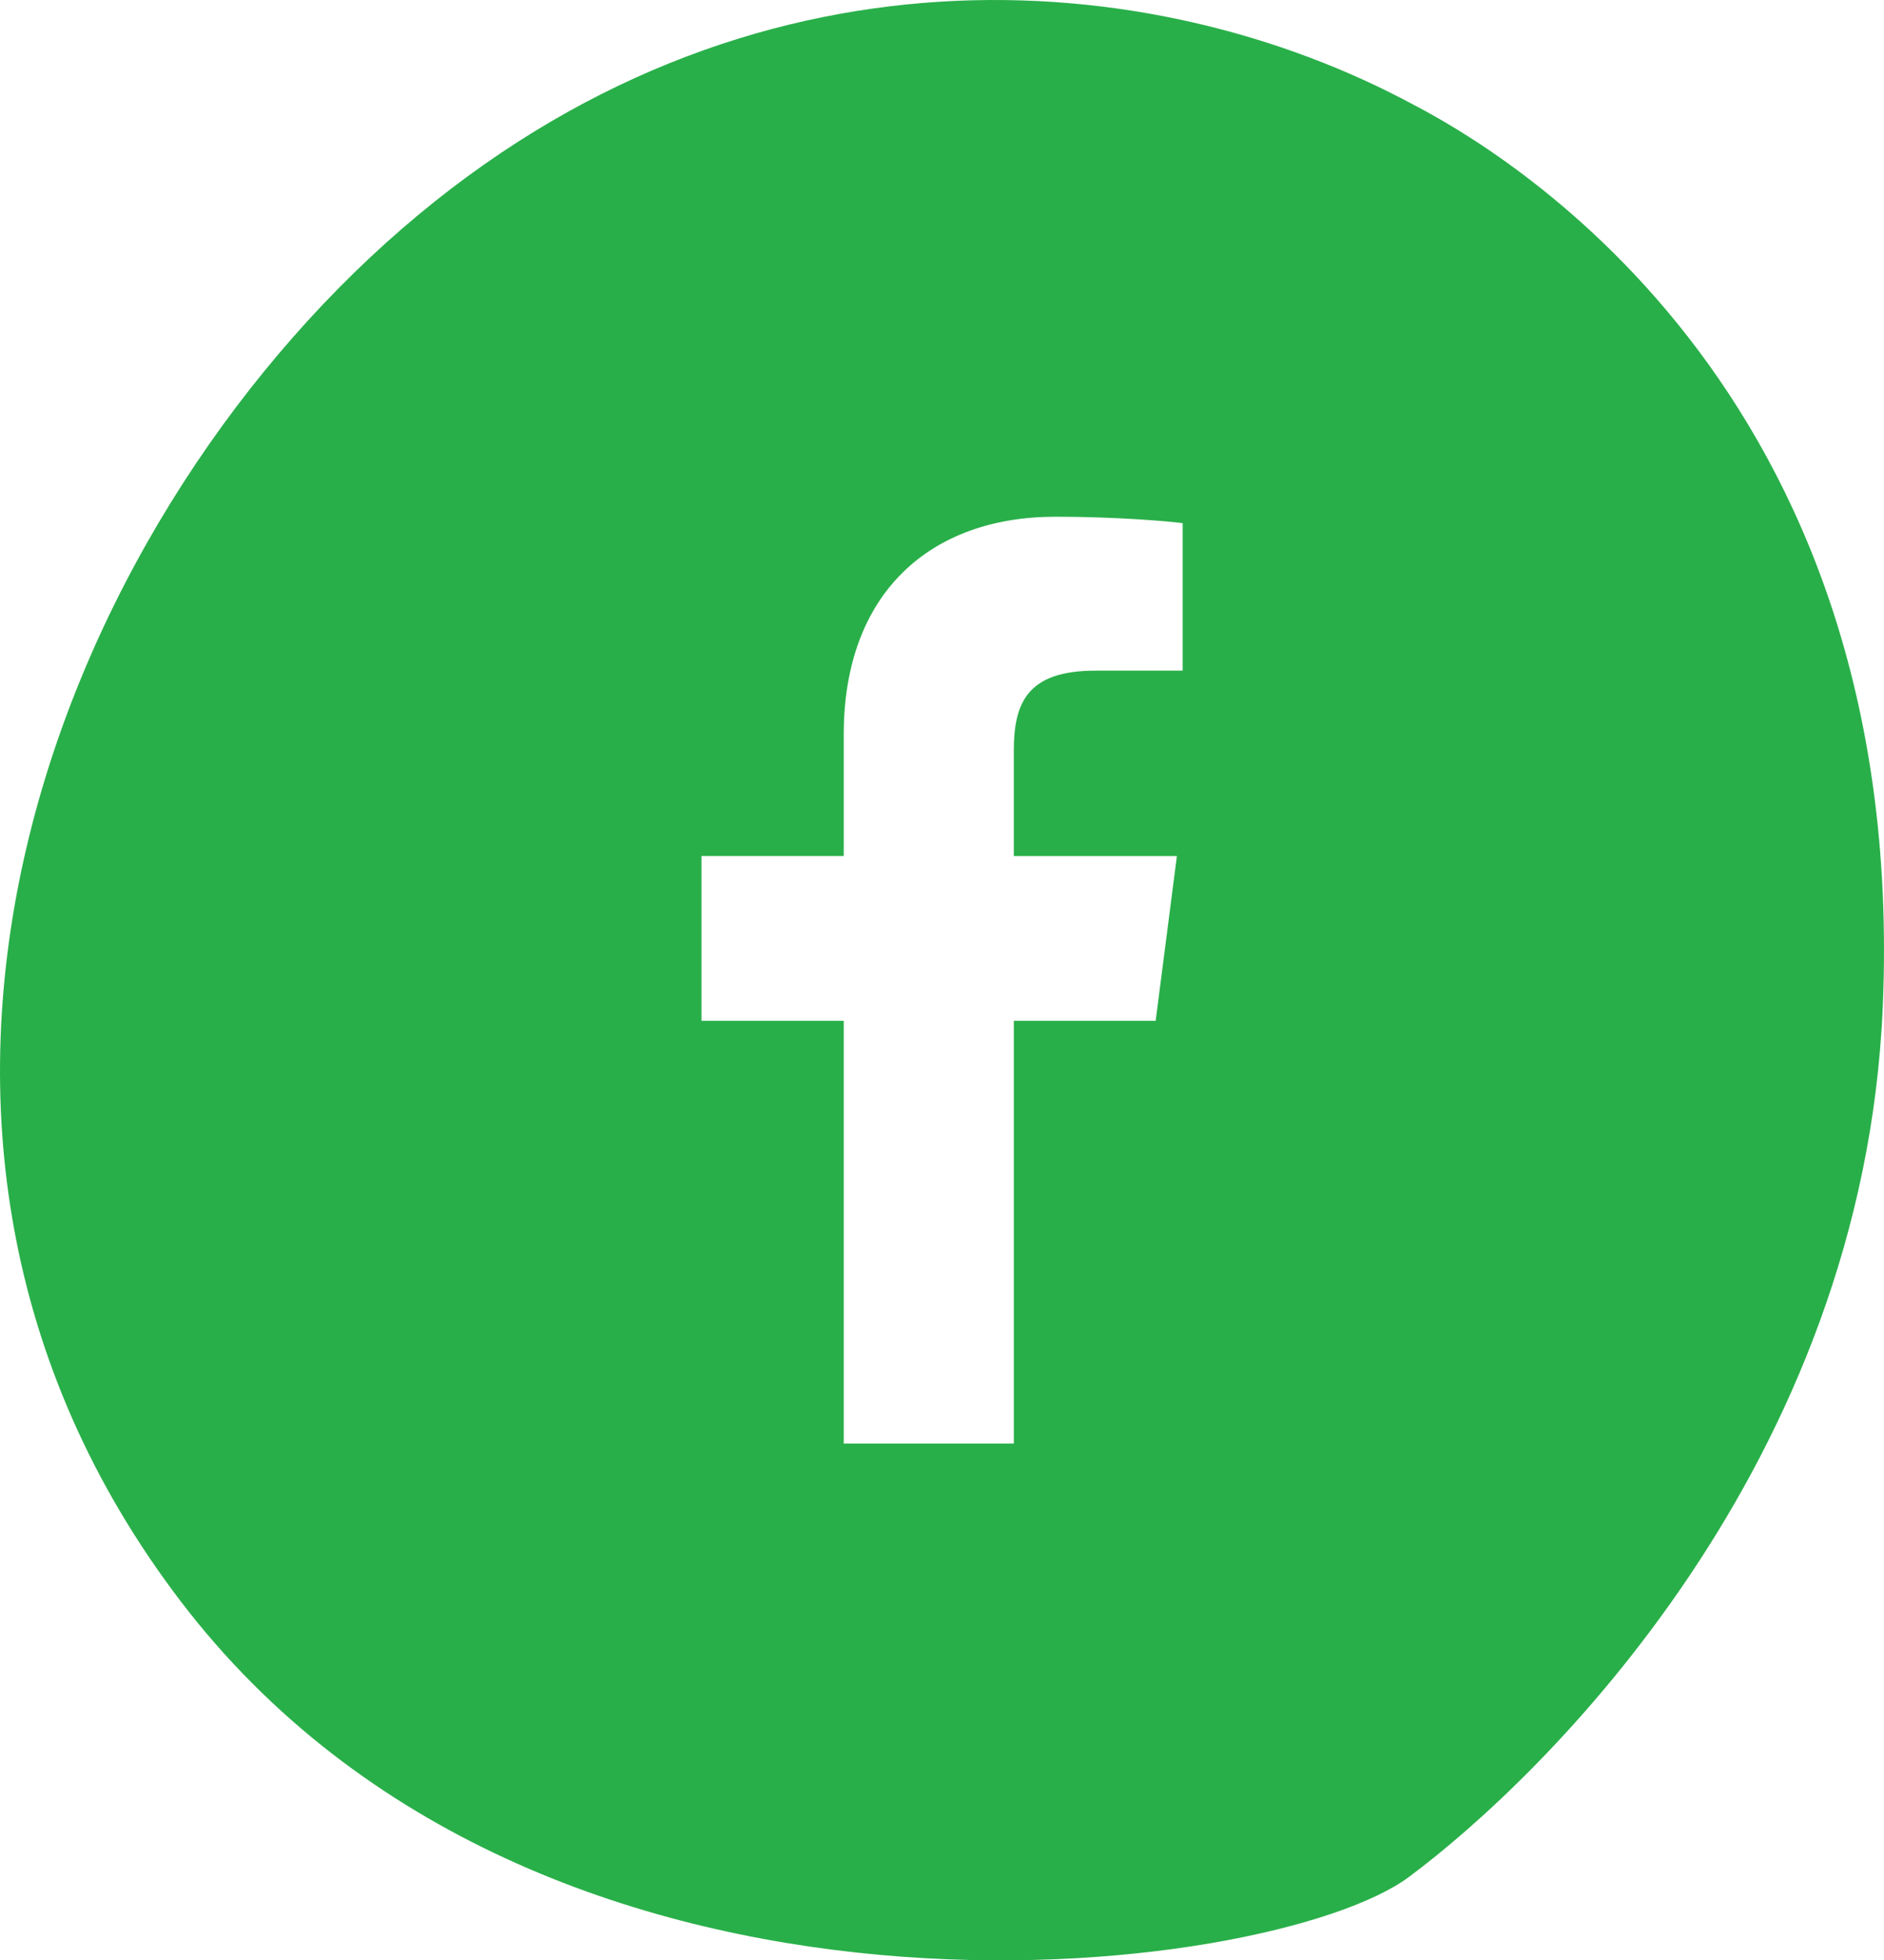 <?xml version="1.0" encoding="utf-8"?>
<!-- Generator: Adobe Illustrator 17.0.0, SVG Export Plug-In . SVG Version: 6.00 Build 0)  -->
<!DOCTYPE svg PUBLIC "-//W3C//DTD SVG 1.1//EN" "http://www.w3.org/Graphics/SVG/1.1/DTD/svg11.dtd">
<svg version="1.1" id="Layer_1" xmlns="http://www.w3.org/2000/svg" xmlns:xlink="http://www.w3.org/1999/xlink" x="0px" y="0px"
	 width="71.693px" height="74.574px" viewBox="0 0 71.693 74.574" enable-background="new 0 0 71.693 74.574" xml:space="preserve">
<g>
	<path fill="#29AF49" d="M45.003,25.512h-3.318c-2.604,0-3.106,1.235-3.106,3.054v3.999h6.206l-0.808,6.268h-5.397v16.084h-6.473
		V38.832h-5.414v-6.268h5.414v-4.622c0-5.365,3.276-8.285,8.06-8.285c2.294,0,4.263,0.169,4.837,0.244V25.512z M53.754,3.965
		c-9.905-5.322-25.292-6.652-38.452,4.732C2.137,20.088-6.881,42.864,6.87,60.907C20.627,78.95,48.431,75.251,53.61,71.405
		c5.172-3.846,17.307-15.69,18.037-33.127C72.651,14.528,56.85,5.578,53.754,3.965"/>
</g>
</svg>
